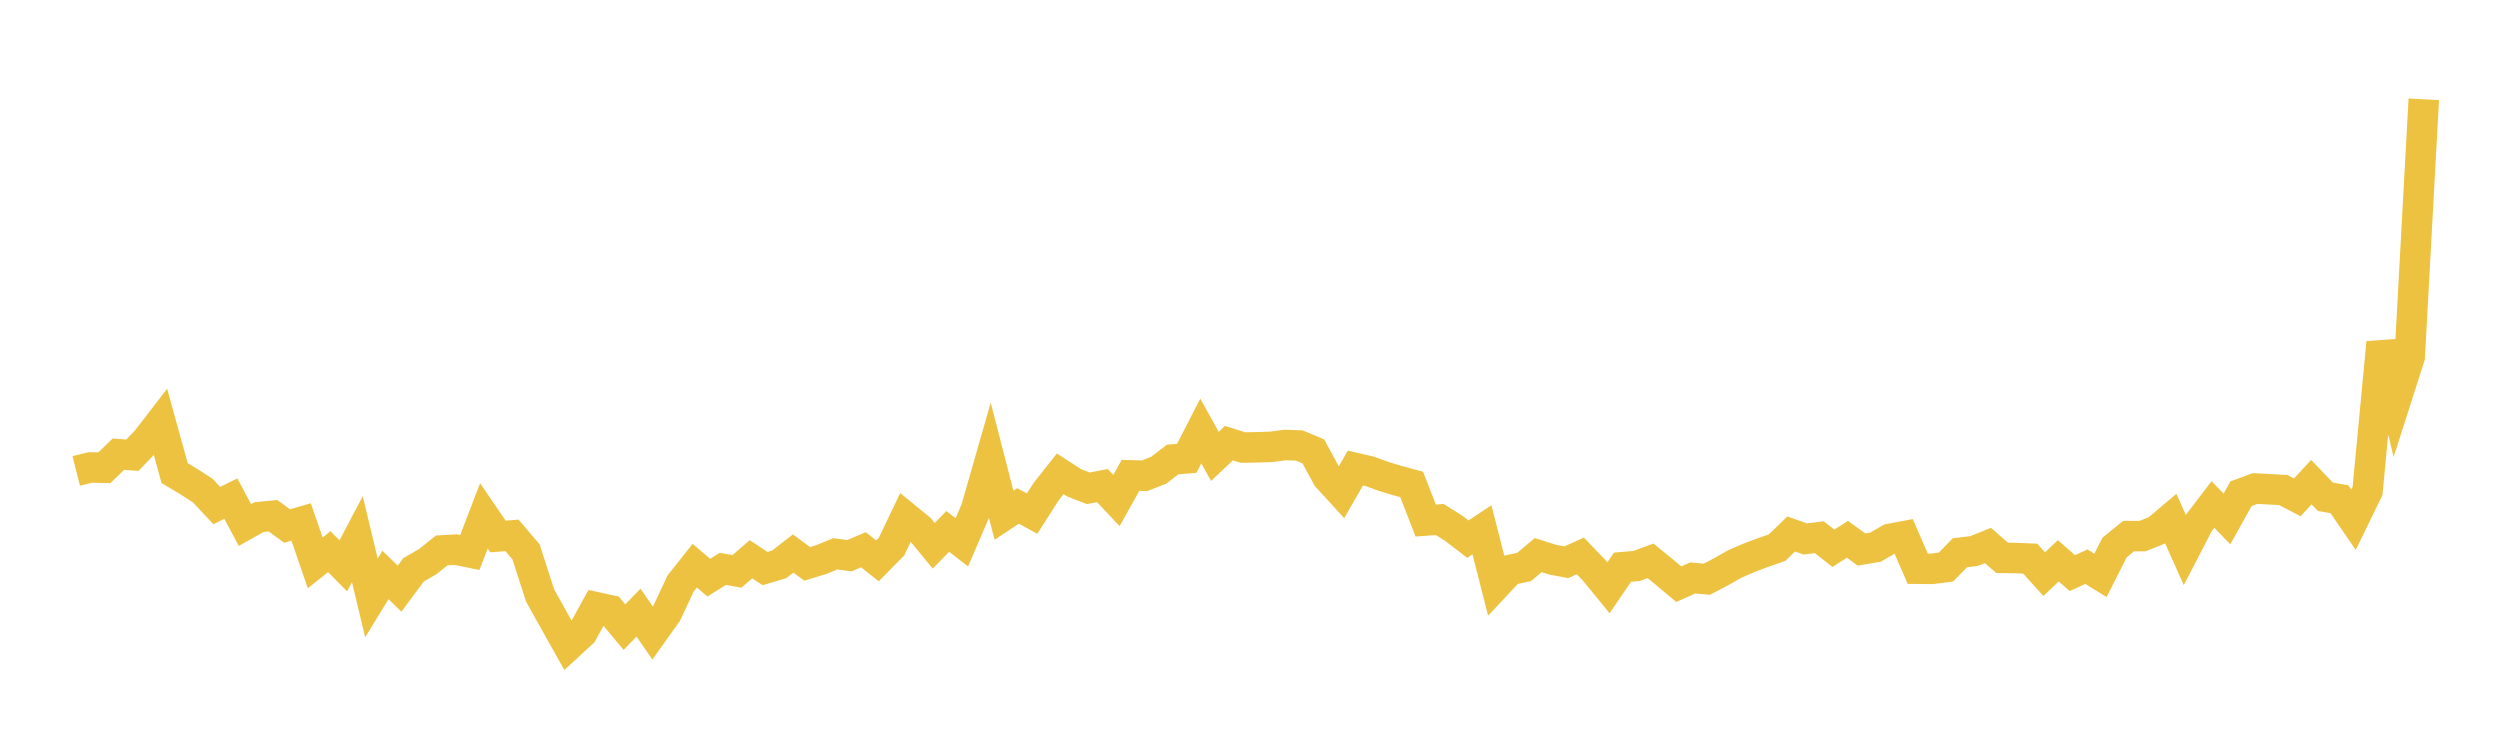 <svg width="164" height="48" xmlns="http://www.w3.org/2000/svg" xmlns:xlink="http://www.w3.org/1999/xlink"><path fill="none" stroke="rgb(237,194,64)" stroke-width="2" d="M5,30.896L5.922,30.663L6.844,30.686L7.766,29.795L8.689,29.861L9.611,28.894L10.533,27.697L11.455,31.035L12.377,31.587L13.299,32.181L14.222,33.166L15.144,32.709L16.066,34.441L16.988,33.923L17.91,33.832L18.832,34.508L19.754,34.239L20.677,36.924L21.599,36.189L22.521,37.119L23.443,35.368L24.365,39.222L25.287,37.718L26.21,38.615L27.132,37.377L28.054,36.846L28.976,36.108L29.898,36.055L30.82,36.243L31.743,33.838L32.665,35.192L33.587,35.123L34.509,36.205L35.431,39.064L36.353,40.718L37.275,42.36L38.198,41.51L39.12,39.837L40.042,40.038L40.964,41.14L41.886,40.189L42.808,41.524L43.731,40.23L44.653,38.271L45.575,37.109L46.497,37.894L47.419,37.316L48.341,37.485L49.263,36.687L50.186,37.299L51.108,37.025L52.03,36.31L52.952,36.989L53.874,36.709L54.796,36.329L55.719,36.456L56.641,36.063L57.563,36.793L58.485,35.857L59.407,33.925L60.329,34.679L61.251,35.803L62.174,34.86L63.096,35.576L64.018,33.435L64.94,30.221L65.862,33.8L66.784,33.19L67.707,33.692L68.629,32.249L69.551,31.082L70.473,31.676L71.395,32.032L72.317,31.852L73.24,32.835L74.162,31.183L75.084,31.211L76.006,30.849L76.928,30.143L77.85,30.067L78.772,28.274L79.695,29.94L80.617,29.069L81.539,29.36L82.461,29.344L83.383,29.315L84.305,29.191L85.228,29.223L86.15,29.607L87.072,31.299L87.994,32.306L88.916,30.701L89.838,30.916L90.76,31.251L91.683,31.529L92.605,31.779L93.527,34.147L94.449,34.082L95.371,34.659L96.293,35.368L97.216,34.756L98.138,38.374L99.06,37.389L99.982,37.194L100.904,36.416L101.826,36.708L102.749,36.885L103.671,36.468L104.593,37.432L105.515,38.56L106.437,37.207L107.359,37.127L108.281,36.792L109.204,37.548L110.126,38.322L111.048,37.914L111.97,37.998L112.892,37.514L113.814,36.99L114.737,36.592L115.659,36.244L116.581,35.922L117.503,35.028L118.425,35.357L119.347,35.24L120.269,35.967L121.192,35.38L122.114,36.049L123.036,35.893L123.958,35.357L124.88,35.183L125.802,37.309L126.725,37.317L127.647,37.202L128.569,36.262L129.491,36.152L130.413,35.783L131.335,36.593L132.257,36.608L133.18,36.647L134.102,37.666L135.024,36.787L135.946,37.596L136.868,37.175L137.79,37.744L138.713,35.921L139.635,35.17L140.557,35.168L141.479,34.796L142.401,34.017L143.323,36.082L144.246,34.301L145.168,33.095L146.09,34.045L147.012,32.388L147.934,32.047L148.856,32.095L149.778,32.145L150.701,32.628L151.623,31.63L152.545,32.589L153.467,32.749L154.389,34.094L155.311,32.2L156.234,22.468L157.156,26.281L158.078,23.401L159,6.515"></path></svg>